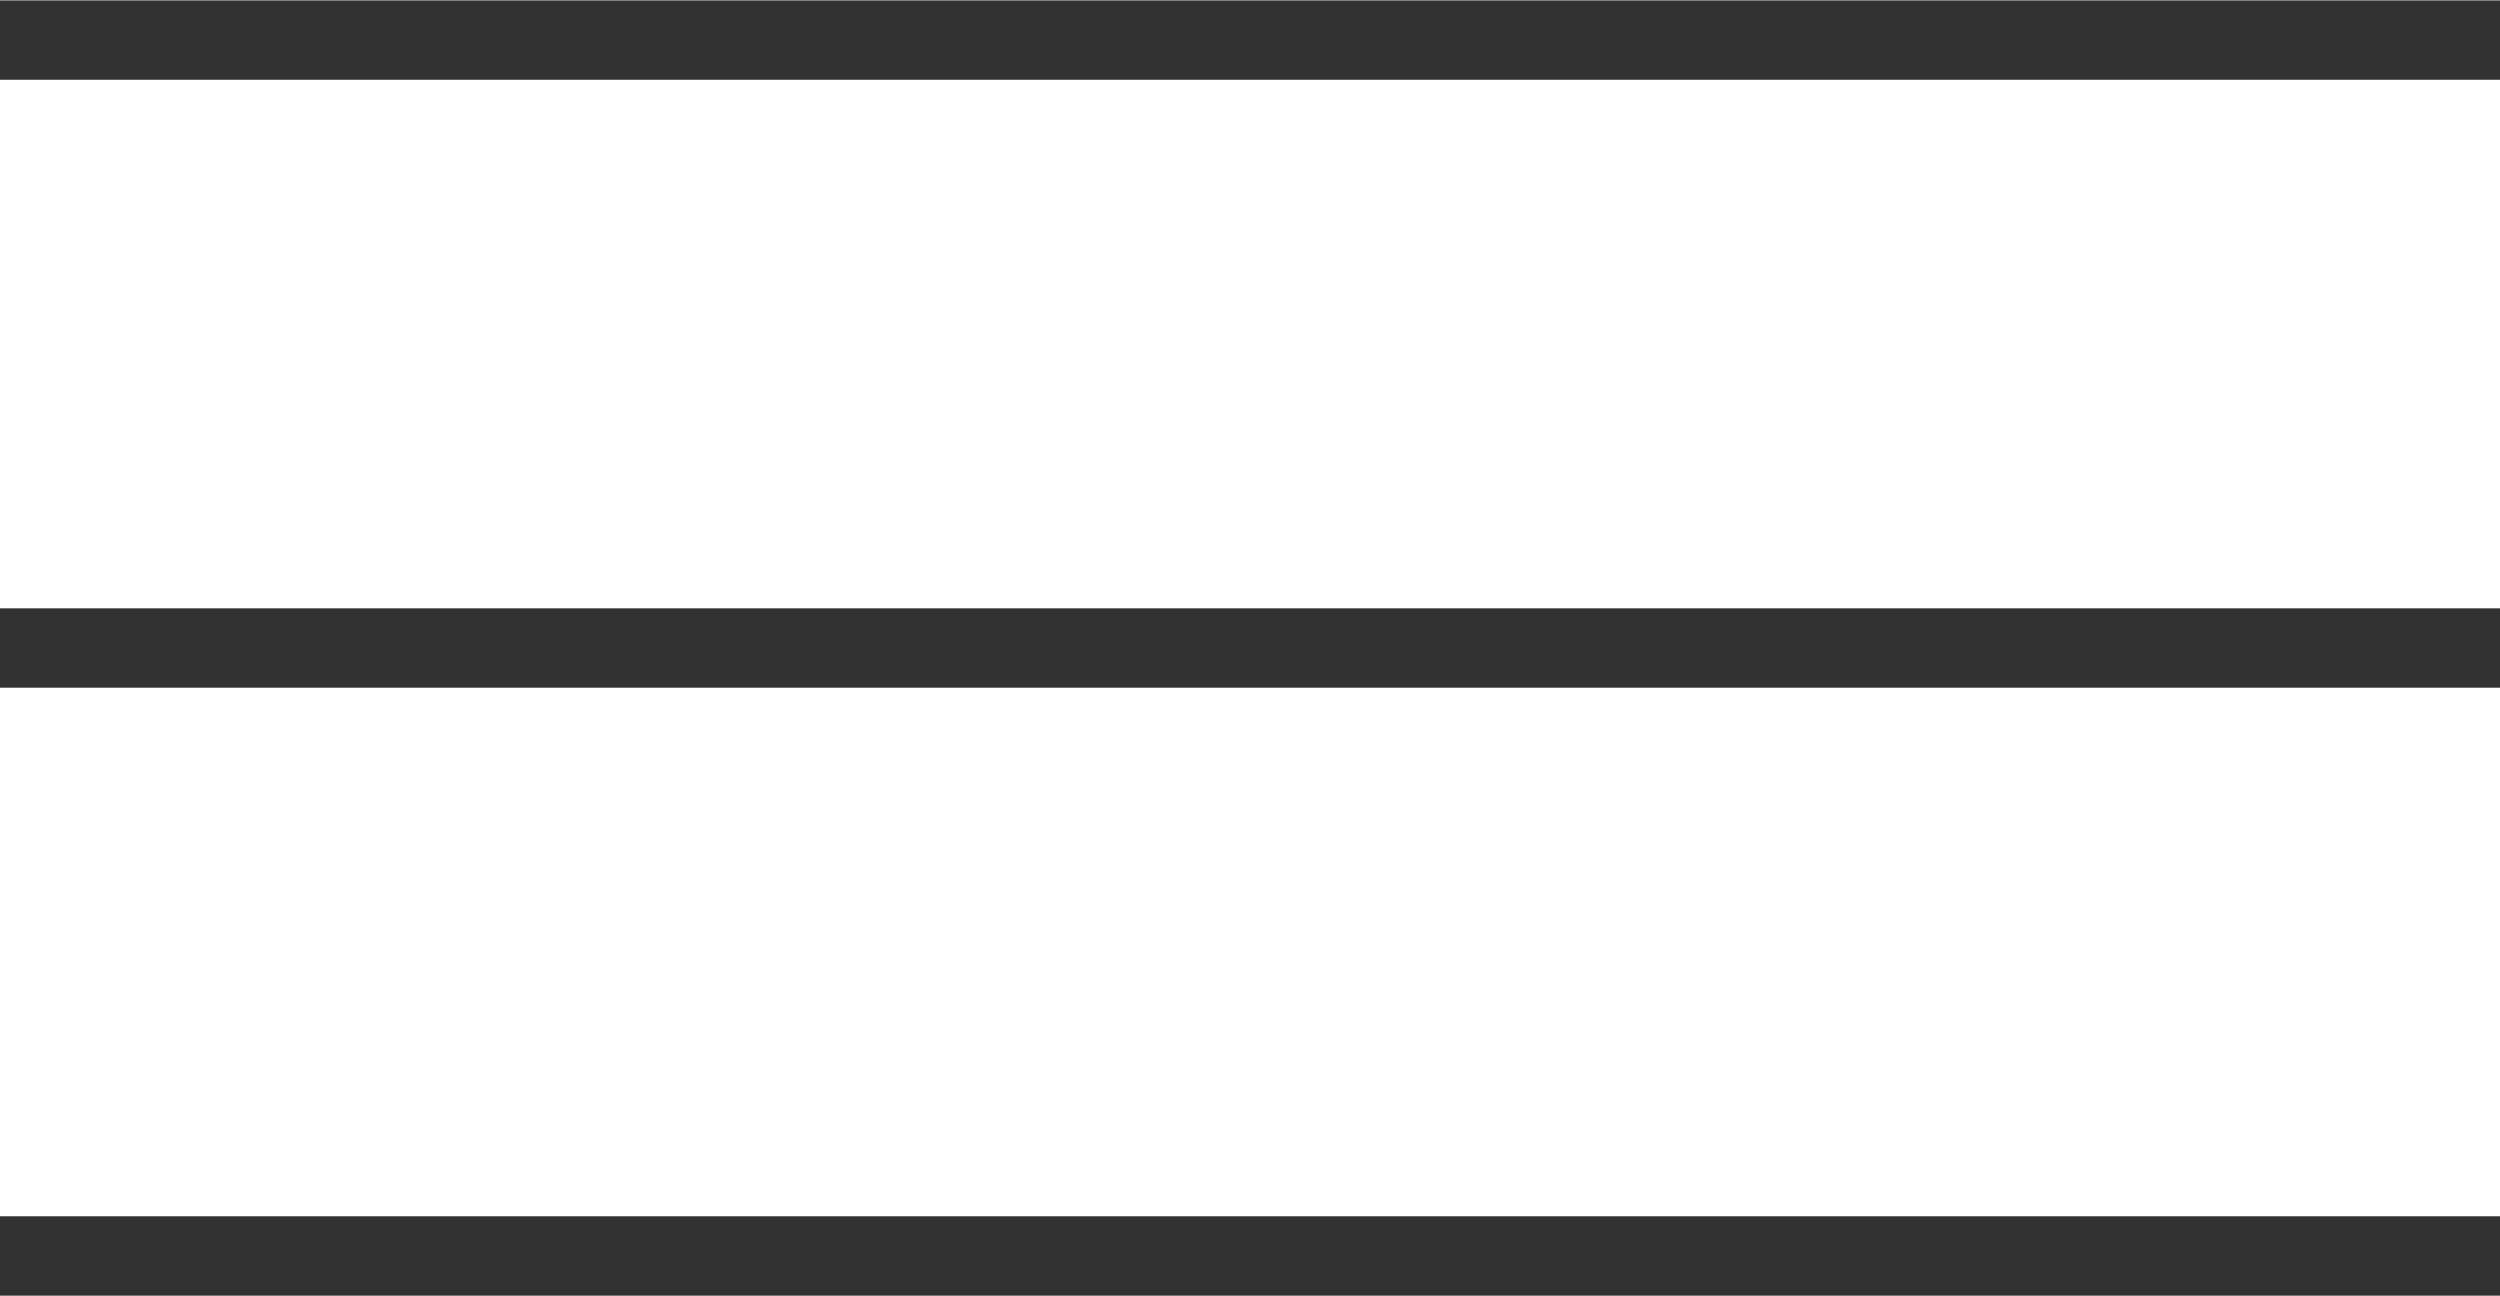 <?xml version="1.0" encoding="UTF-8"?>
<svg id="Layer_1" xmlns="http://www.w3.org/2000/svg" version="1.1" viewBox="0 0 31.5 16.329">
  <!-- Generator: Adobe Illustrator 29.1.0, SVG Export Plug-In . SVG Version: 2.1.0 Build 142)  -->
  <defs>
    <style>
      .st0 {
        fill: none;
        stroke: #323232;
        stroke-miterlimit: 10;
      }
    </style>
  </defs>
  <path class="st0" d="M31.5.505H0"/>
  <path class="st0" d="M31.5,15.825H0"/>
  <path class="st0" d="M31.5,8.165H0"/>
</svg>